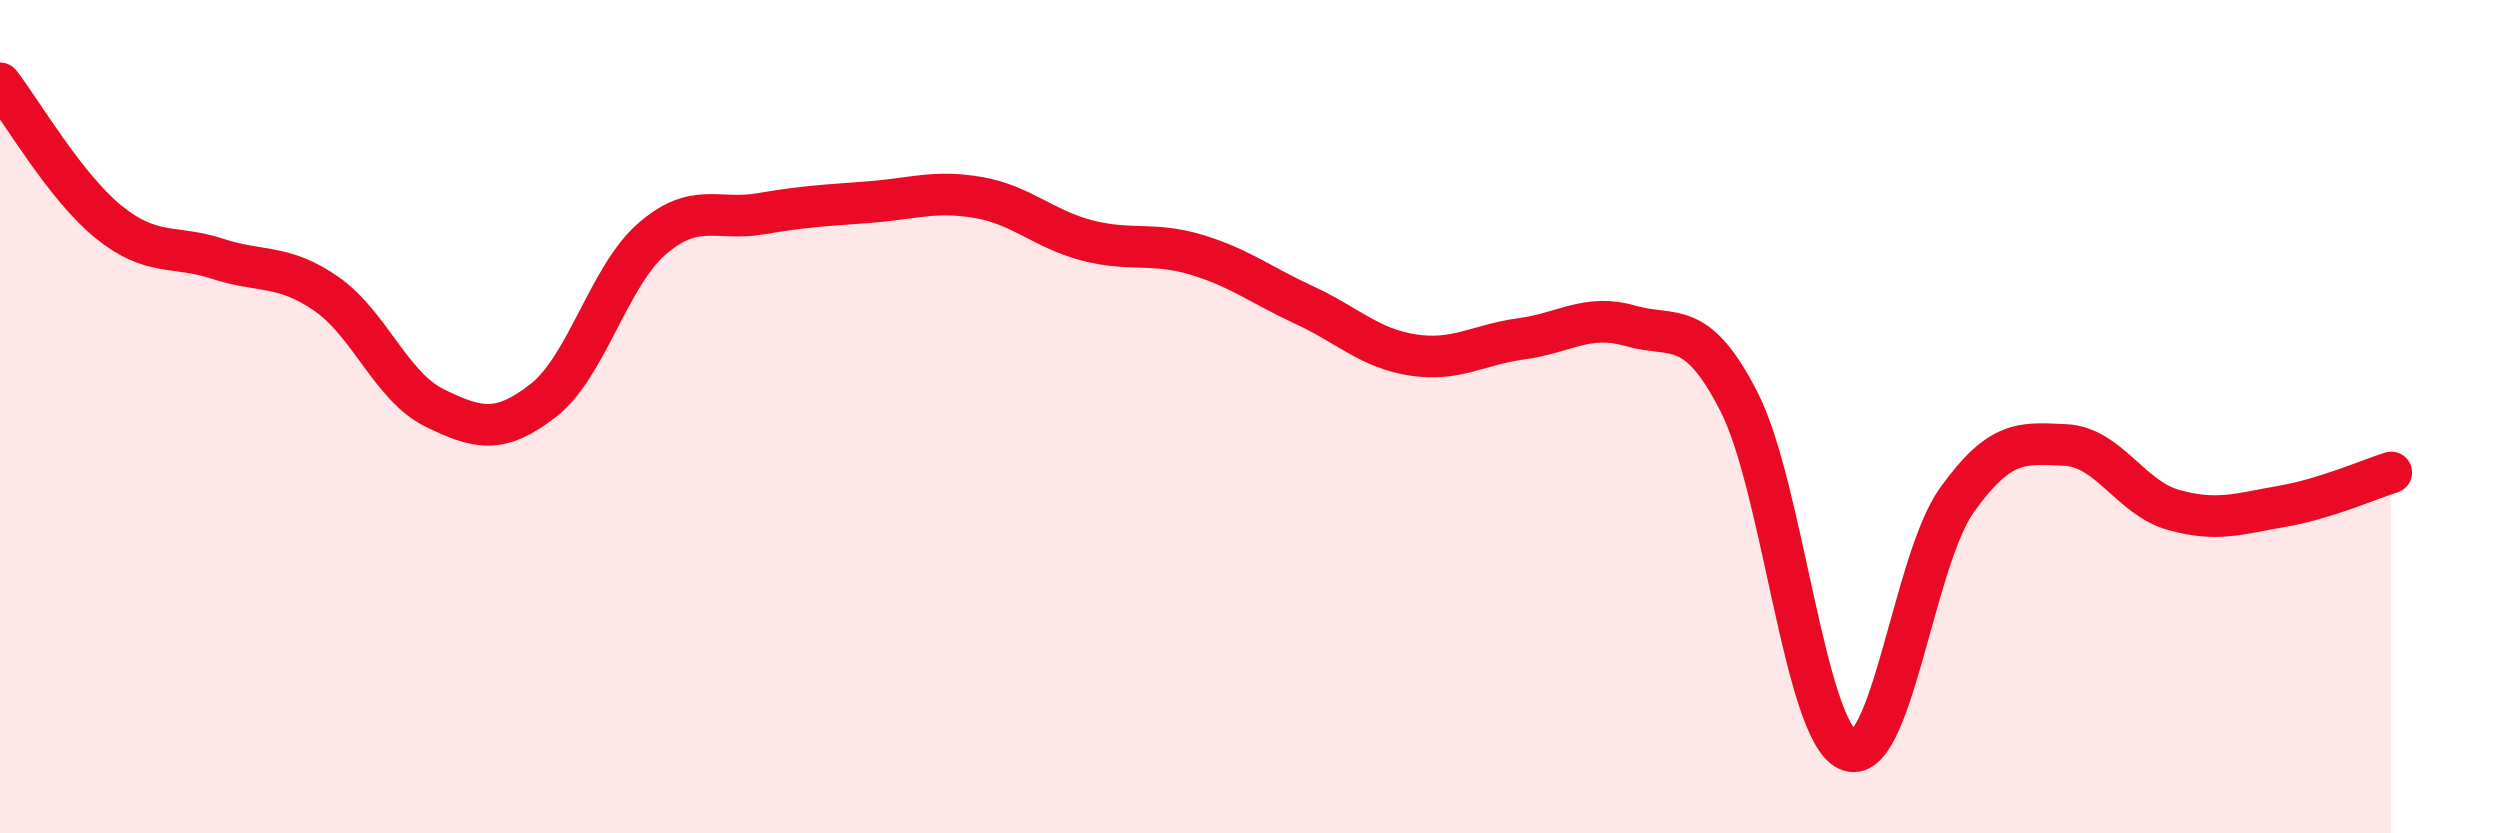 
    <svg width="60" height="20" viewBox="0 0 60 20" xmlns="http://www.w3.org/2000/svg">
      <path
        d="M 0,2 C 0.52,2.67 1.57,4.49 2.61,5.33 C 3.65,6.17 4.18,5.87 5.22,6.21 C 6.26,6.55 6.79,6.33 7.83,7.05 C 8.87,7.77 9.39,9.28 10.43,9.79 C 11.47,10.3 12,10.42 13.04,9.61 C 14.08,8.8 14.61,6.63 15.65,5.73 C 16.69,4.83 17.22,5.31 18.26,5.13 C 19.3,4.95 19.83,4.93 20.87,4.85 C 21.91,4.77 22.44,4.56 23.48,4.74 C 24.52,4.92 25.05,5.5 26.09,5.77 C 27.13,6.04 27.66,5.8 28.7,6.11 C 29.74,6.42 30.26,6.84 31.3,7.32 C 32.34,7.8 32.87,8.36 33.91,8.52 C 34.95,8.68 35.48,8.27 36.52,8.13 C 37.56,7.99 38.09,7.52 39.13,7.82 C 40.17,8.12 40.7,7.61 41.74,9.65 C 42.78,11.69 43.31,17.53 44.35,18 C 45.39,18.47 45.92,13.47 46.96,12.01 C 48,10.55 48.53,10.63 49.57,10.68 C 50.61,10.73 51.13,11.95 52.17,12.24 C 53.21,12.53 53.74,12.33 54.78,12.15 C 55.82,11.97 56.87,11.5 57.39,11.34L57.39 20L0 20Z"
        fill="#EB0A25"
        opacity="0.1"
        stroke-linecap="round"
        stroke-linejoin="round"
      />
      <path
        d="M 0,2 C 0.52,2.67 1.57,4.49 2.61,5.33 C 3.65,6.17 4.18,5.87 5.22,6.21 C 6.26,6.55 6.79,6.33 7.83,7.05 C 8.87,7.77 9.39,9.28 10.43,9.79 C 11.47,10.3 12,10.42 13.04,9.61 C 14.08,8.8 14.61,6.63 15.65,5.73 C 16.69,4.83 17.22,5.31 18.26,5.13 C 19.3,4.95 19.83,4.93 20.87,4.85 C 21.91,4.77 22.44,4.56 23.48,4.74 C 24.52,4.92 25.05,5.5 26.09,5.77 C 27.13,6.04 27.66,5.8 28.7,6.11 C 29.74,6.42 30.26,6.84 31.3,7.32 C 32.34,7.8 32.87,8.36 33.91,8.52 C 34.95,8.68 35.48,8.27 36.52,8.13 C 37.56,7.99 38.09,7.52 39.13,7.82 C 40.17,8.12 40.7,7.61 41.74,9.65 C 42.78,11.69 43.31,17.53 44.35,18 C 45.39,18.47 45.92,13.47 46.96,12.01 C 48,10.55 48.53,10.63 49.57,10.68 C 50.61,10.73 51.13,11.95 52.17,12.24 C 53.21,12.53 53.74,12.33 54.78,12.15 C 55.82,11.97 56.87,11.5 57.39,11.34"
        stroke="#EB0A25"
        stroke-width="1"
        fill="none"
        stroke-linecap="round"
        stroke-linejoin="round"
      />
    </svg>
  